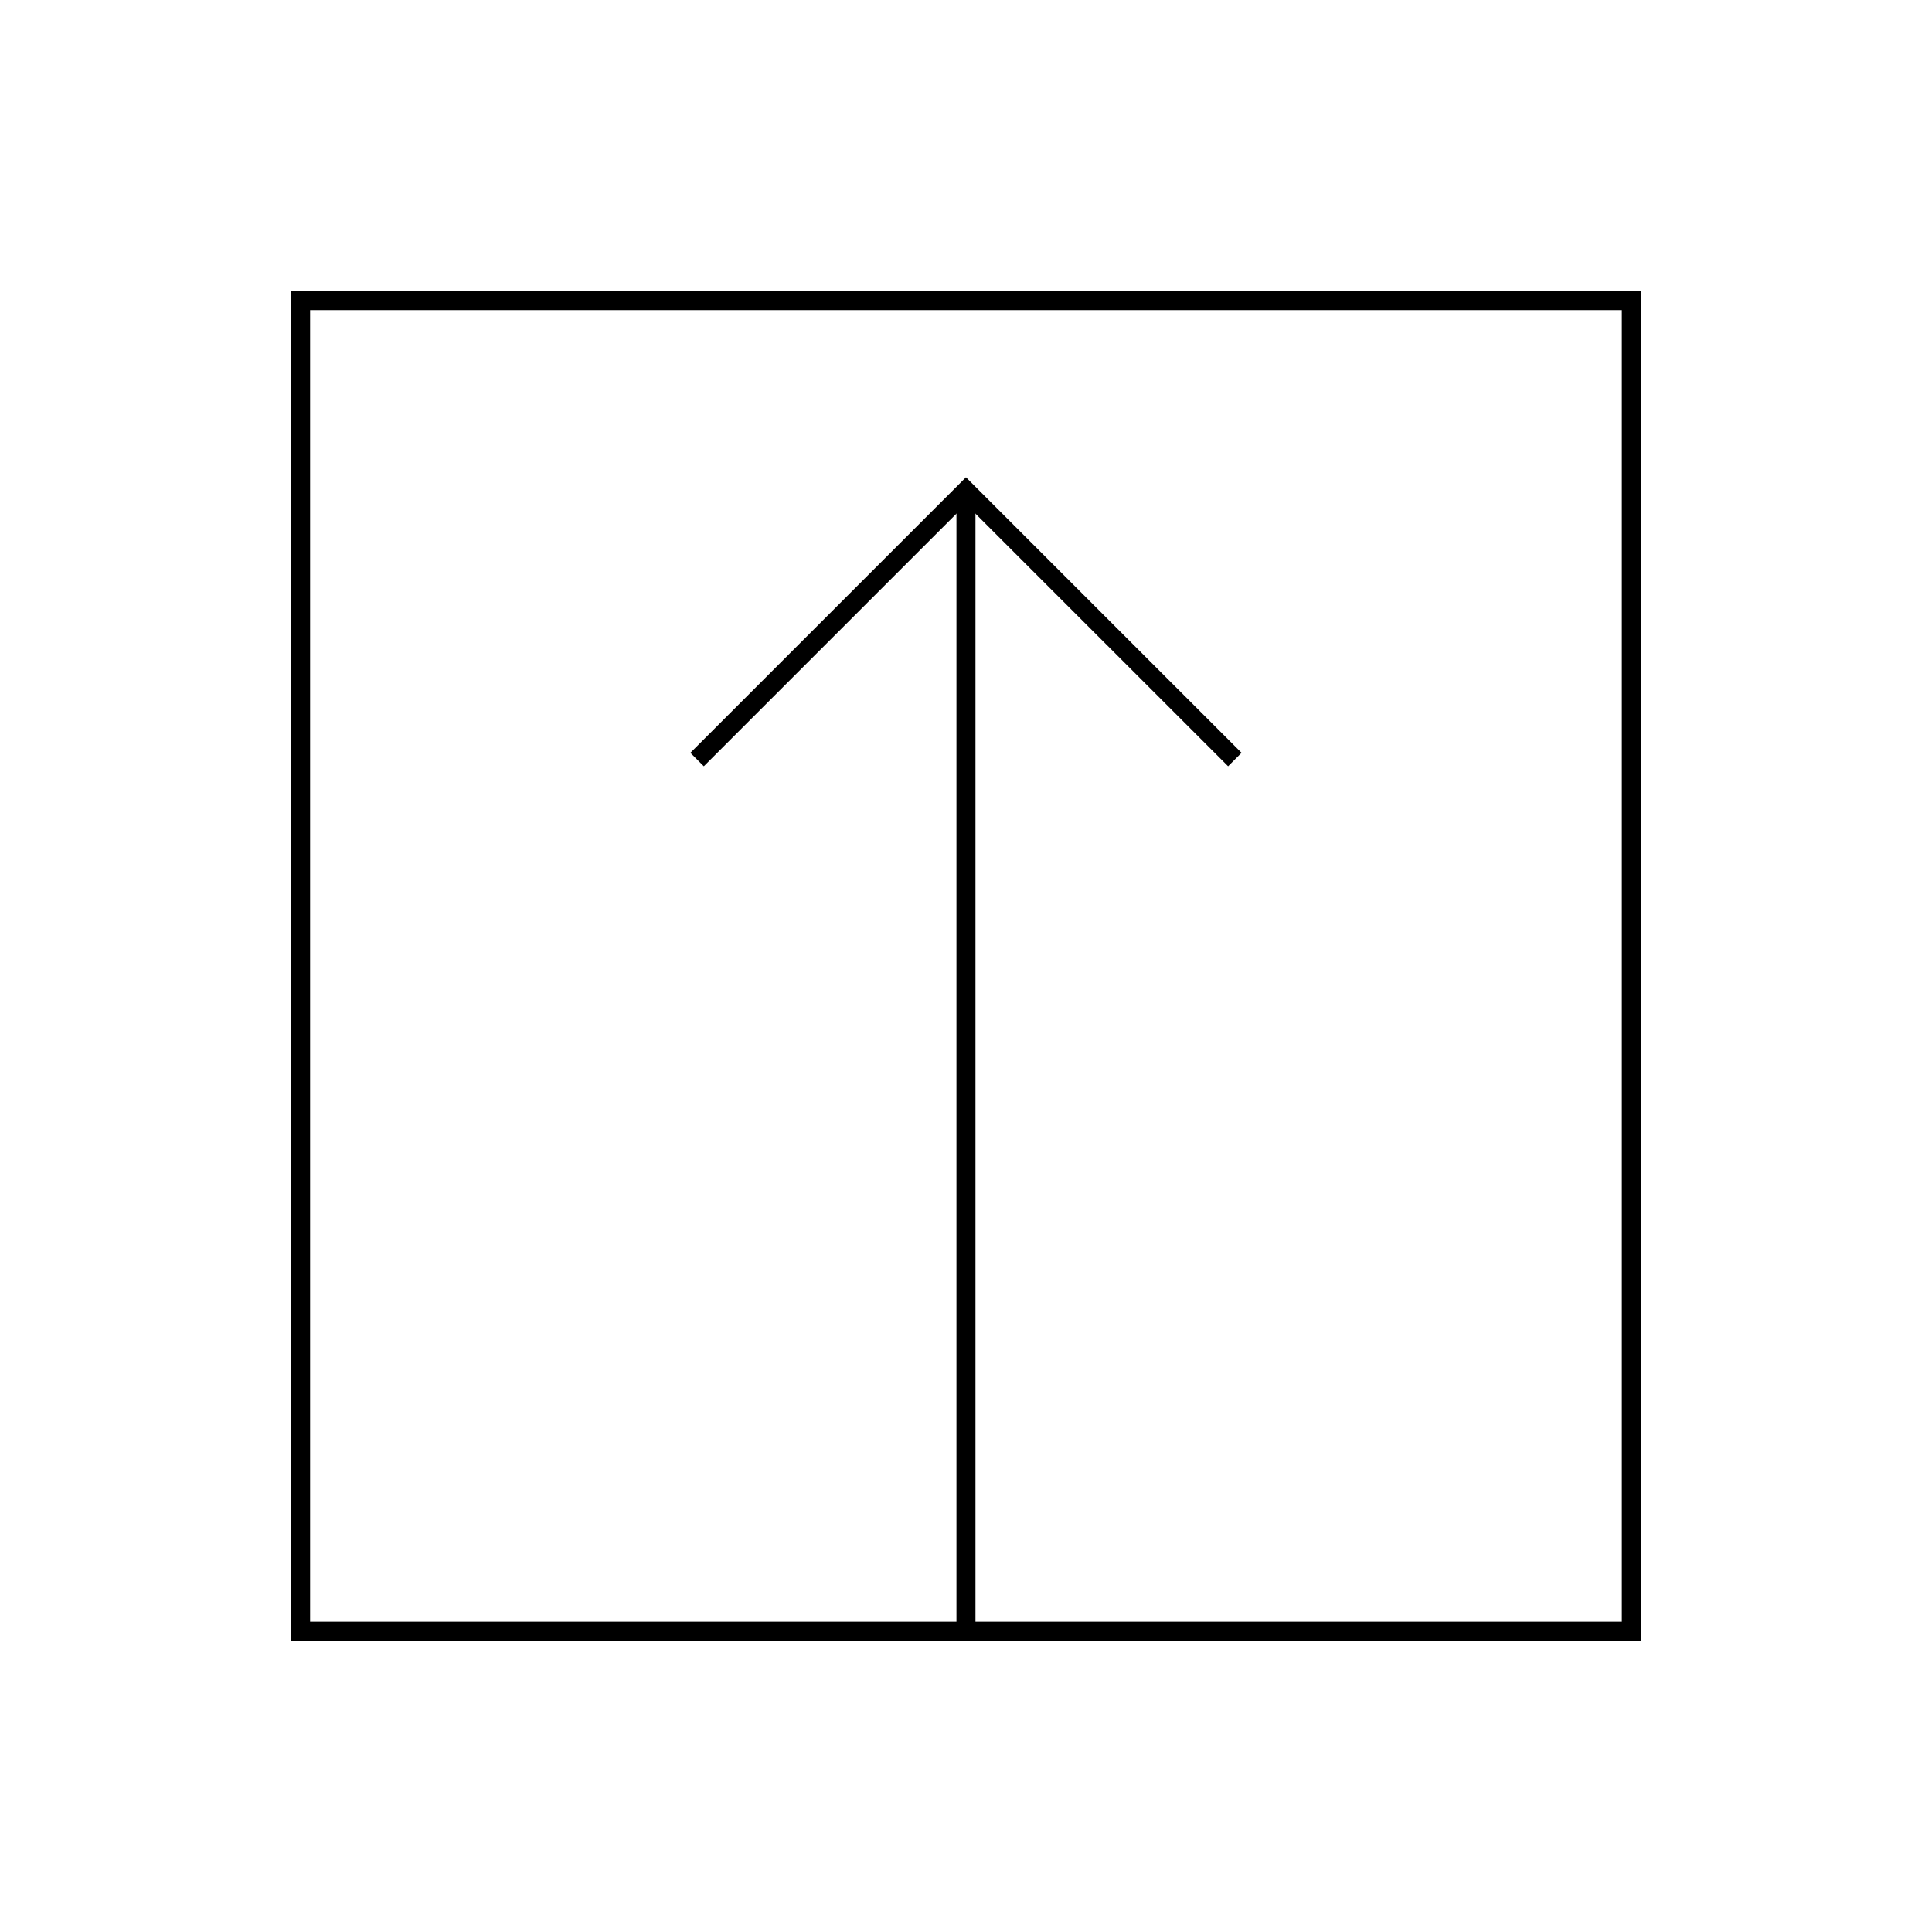 <?xml version="1.0" encoding="UTF-8"?>
<!-- The Best Svg Icon site in the world: iconSvg.co, Visit us! https://iconsvg.co -->
<svg width="800px" height="800px" version="1.1" viewBox="144 144 512 512" xmlns="http://www.w3.org/2000/svg">
 <g fill="none" stroke="#000000" stroke-miterlimit="10">
  <path transform="matrix(5.038 0 0 5.038 148.09 148.09)" d="m15 15h70v70h-70z"/>
  <path transform="matrix(5.038 0 0 5.038 148.09 148.09)" d="m50 25.215v60.285"/>
  <path transform="matrix(5.038 0 0 5.038 148.09 148.09)" d="m35.857 39.142 14.143-14.141 14.143 14.141"/>
 </g>
</svg>